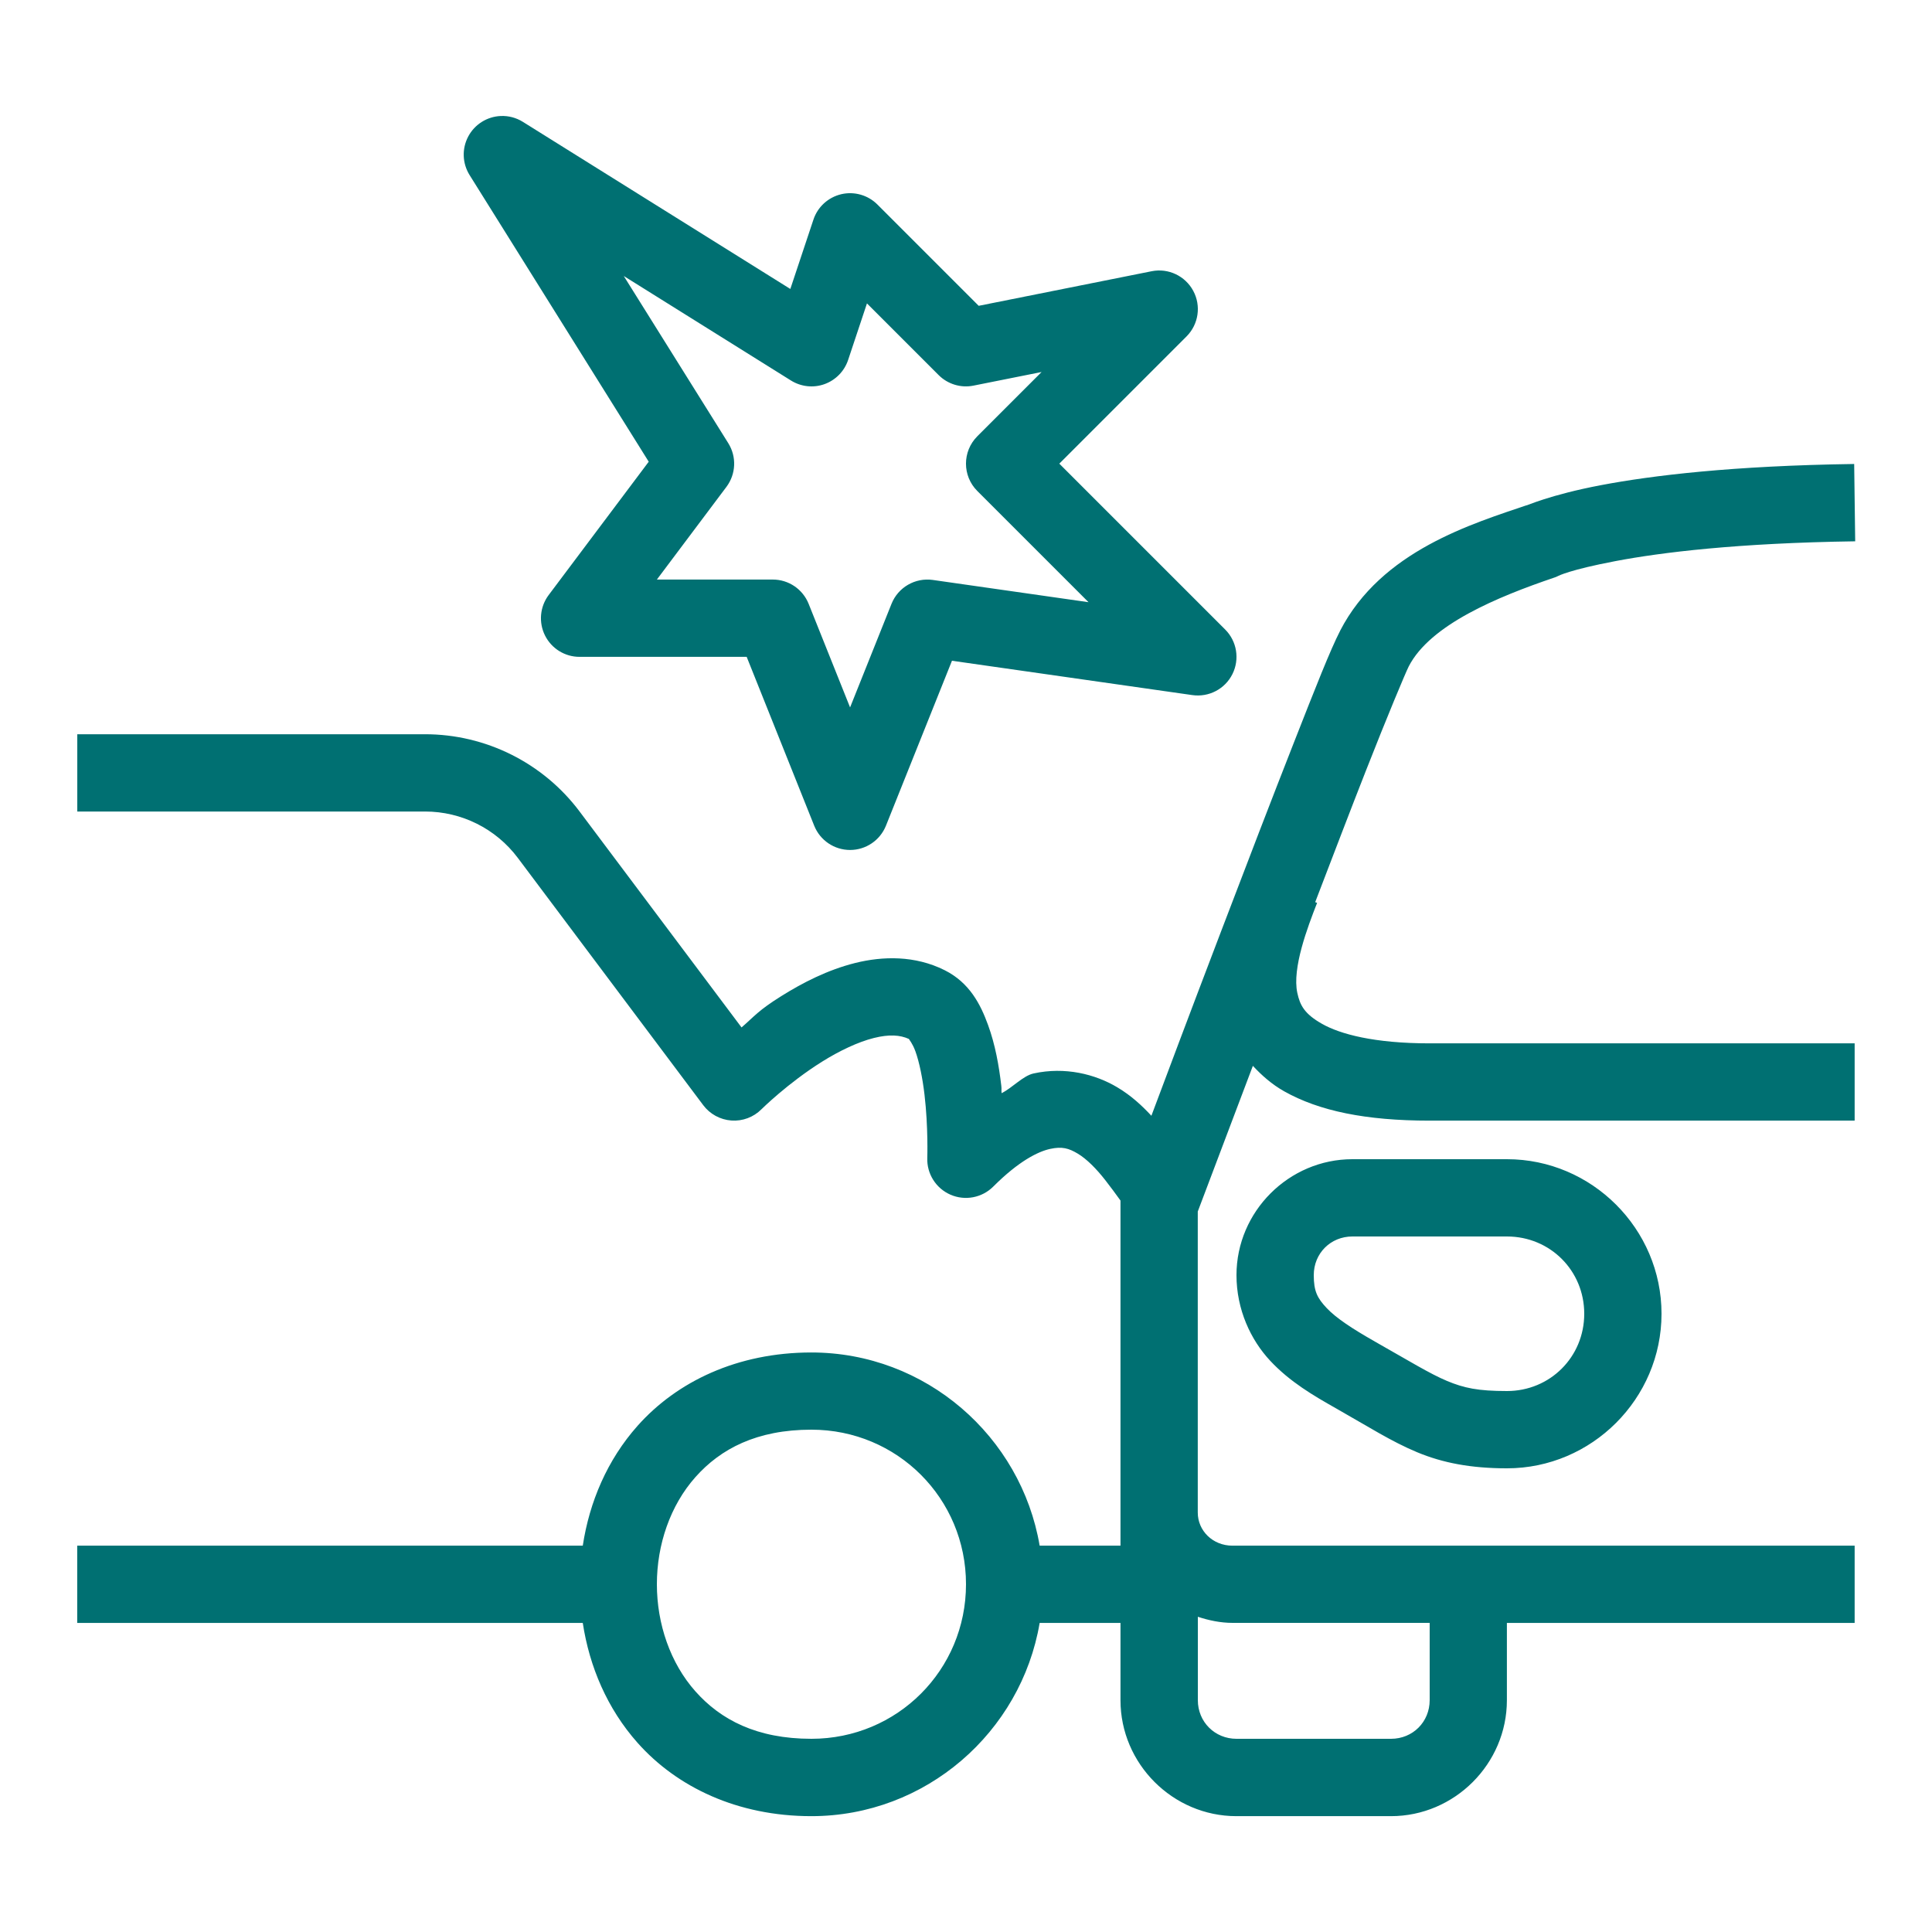 <svg xmlns="http://www.w3.org/2000/svg" xmlns:xlink="http://www.w3.org/1999/xlink" viewBox="0,0,256,256" width="50px" height="50px"><g fill="#007072" fill-rule="nonzero" stroke="none" stroke-width="1" stroke-linecap="butt" stroke-linejoin="miter" stroke-miterlimit="10" stroke-dasharray="" stroke-dashoffset="0" font-family="none" font-weight="none" font-size="none" text-anchor="none" style="mix-blend-mode: normal"><g transform="scale(5.12,5.12)"><path d="M12.959,3.002c-0.355,0.015 -0.676,0.218 -0.842,0.532c-0.166,0.314 -0.153,0.693 0.035,0.995l4.637,7.42l-2.59,3.451c-0.227,0.303 -0.263,0.709 -0.094,1.047c0.17,0.339 0.516,0.553 0.895,0.552h4.324l1.748,4.371c0.152,0.379 0.52,0.627 0.928,0.627c0.408,0 0.775,-0.248 0.928,-0.627l1.709,-4.27l6.223,0.889c0.426,0.06 0.843,-0.158 1.035,-0.543c0.192,-0.385 0.117,-0.85 -0.187,-1.154l-4.293,-4.293l3.293,-3.293c0.311,-0.312 0.382,-0.79 0.174,-1.178c-0.208,-0.388 -0.645,-0.595 -1.076,-0.509l-4.477,0.895l-2.621,-2.621c-0.245,-0.245 -0.6,-0.346 -0.937,-0.267c-0.337,0.08 -0.61,0.328 -0.719,0.657l-0.598,1.795l-6.924,-4.326c-0.171,-0.106 -0.369,-0.159 -0.57,-0.15zM16.143,7.143l4.328,2.705c0.26,0.162 0.58,0.197 0.868,0.093c0.288,-0.104 0.513,-0.334 0.61,-0.624l0.488,-1.465l1.855,1.855c0.236,0.236 0.575,0.339 0.902,0.273l1.762,-0.352l-1.664,1.664c-0.39,0.391 -0.39,1.024 0,1.414l2.879,2.879l-4.031,-0.576c-0.456,-0.064 -0.897,0.191 -1.068,0.619l-1.072,2.68l-1.072,-2.68c-0.152,-0.38 -0.519,-0.629 -0.928,-0.629h-3l1.801,-2.4c0.247,-0.331 0.266,-0.779 0.047,-1.129zM47.986,12.008c-3.148,0.045 -5.23,0.297 -6.549,0.547c-1.319,0.25 -1.967,0.543 -1.967,0.543l0.107,-0.045c-1.476,0.502 -3.826,1.197 -4.896,3.273v0.002c-0.253,0.491 -0.639,1.473 -1.195,2.889c-0.556,1.415 -1.232,3.174 -1.887,4.893c-0.931,2.441 -1.365,3.604 -1.801,4.766c-0.243,-0.261 -0.52,-0.521 -0.885,-0.738c-0.569,-0.339 -1.349,-0.536 -2.164,-0.357c-0.275,0.06 -0.554,0.376 -0.828,0.51c-0.009,-0.1 0.004,-0.092 -0.008,-0.195c-0.06,-0.511 -0.154,-1.054 -0.344,-1.574c-0.19,-0.52 -0.471,-1.088 -1.123,-1.414c-0.768,-0.384 -1.6,-0.364 -2.314,-0.186c-0.715,0.179 -1.355,0.509 -1.912,0.857c-0.595,0.372 -0.684,0.512 -1.029,0.811l-4.191,-5.588c-0.943,-1.258 -2.427,-2 -4,-2h-9v2h9c0.945,0 1.834,0.444 2.4,1.199l4.799,6.4c0.174,0.232 0.44,0.377 0.729,0.398c0.289,0.021 0.573,-0.085 0.778,-0.291c0,0 0.687,-0.681 1.572,-1.234c0.443,-0.277 0.928,-0.509 1.338,-0.611c0.395,-0.099 0.679,-0.079 0.906,0.025c0.005,0.017 0.092,0.11 0.168,0.318c0.103,0.283 0.187,0.705 0.236,1.123c0.099,0.837 0.072,1.637 0.072,1.637c-0.015,0.411 0.224,0.789 0.601,0.953c0.377,0.164 0.816,0.08 1.106,-0.21c0.662,-0.662 1.159,-0.906 1.471,-0.975c0.312,-0.068 0.483,-0.017 0.715,0.121c0.232,0.138 0.486,0.396 0.711,0.684c0.138,0.176 0.269,0.355 0.396,0.531v6.932v1.143v0.857h-2.092c-0.48,-2.828 -2.948,-5 -5.908,-5c-1.917,0 -3.481,0.755 -4.498,1.898c-0.786,0.884 -1.246,1.973 -1.418,3.102h-13.084v2h13.084c0.172,1.129 0.632,2.217 1.418,3.102c1.017,1.144 2.581,1.898 4.498,1.898c2.96,0 5.428,-2.172 5.908,-5h2.092v2c0,1.646 1.355,3 3,3h4c1.645,0 3,-1.355 3,-3v-2h9v-2h-16.1c-0.516,0 -0.9,-0.39 -0.9,-0.857v-1.143v-6.648c0.035,-0.092 0.855,-2.257 1.426,-3.77c0.23,0.247 0.489,0.478 0.812,0.66c0.903,0.508 2.109,0.758 3.762,0.758h11v-2h-11c-1.441,0 -2.316,-0.241 -2.779,-0.502c-0.464,-0.261 -0.576,-0.486 -0.645,-0.805c-0.137,-0.638 0.263,-1.693 0.512,-2.328l-0.049,-0.02c0.456,-1.188 0.926,-2.42 1.311,-3.398c0.551,-1.404 1.029,-2.545 1.111,-2.705c0.557,-1.079 2.296,-1.797 3.762,-2.295l0.055,-0.02l0.053,-0.025c0,0 0.299,-0.159 1.48,-0.383c1.181,-0.224 3.149,-0.468 6.203,-0.512zM35,30c-1.644,0 -3,1.354 -3,3c0,0.888 0.366,1.675 0.875,2.219c0.509,0.544 1.113,0.897 1.713,1.236c0.847,0.48 1.421,0.851 2.088,1.129c0.667,0.278 1.4,0.416 2.324,0.416c2.196,0 4,-1.802 4,-4c0,-2.198 -1.804,-4 -4,-4zM35,32h4c1.116,0 2,0.882 2,2c0,1.118 -0.884,2 -2,2c-0.752,0 -1.112,-0.078 -1.553,-0.262c-0.44,-0.184 -0.988,-0.522 -1.873,-1.023c-0.001,-0.001 -0.001,-0.001 -0.002,-0.002c-0.562,-0.318 -0.998,-0.604 -1.238,-0.861c-0.241,-0.257 -0.334,-0.432 -0.334,-0.852c0,-0.564 0.436,-1 1,-1zM21,37c2.221,0 4,1.779 4,4c0,2.221 -1.779,4 -4,4c-1.417,0 -2.352,-0.495 -3.002,-1.227c-0.65,-0.731 -0.998,-1.746 -0.998,-2.773c0,-1.028 0.348,-2.042 0.998,-2.773c0.65,-0.731 1.585,-1.227 3.002,-1.227zM31,41.842c0.286,0.094 0.586,0.158 0.9,0.158h5.1v2c0,0.563 -0.437,1 -1,1h-4c-0.561,0 -1,-0.438 -1,-1z"></path></g></g></svg>